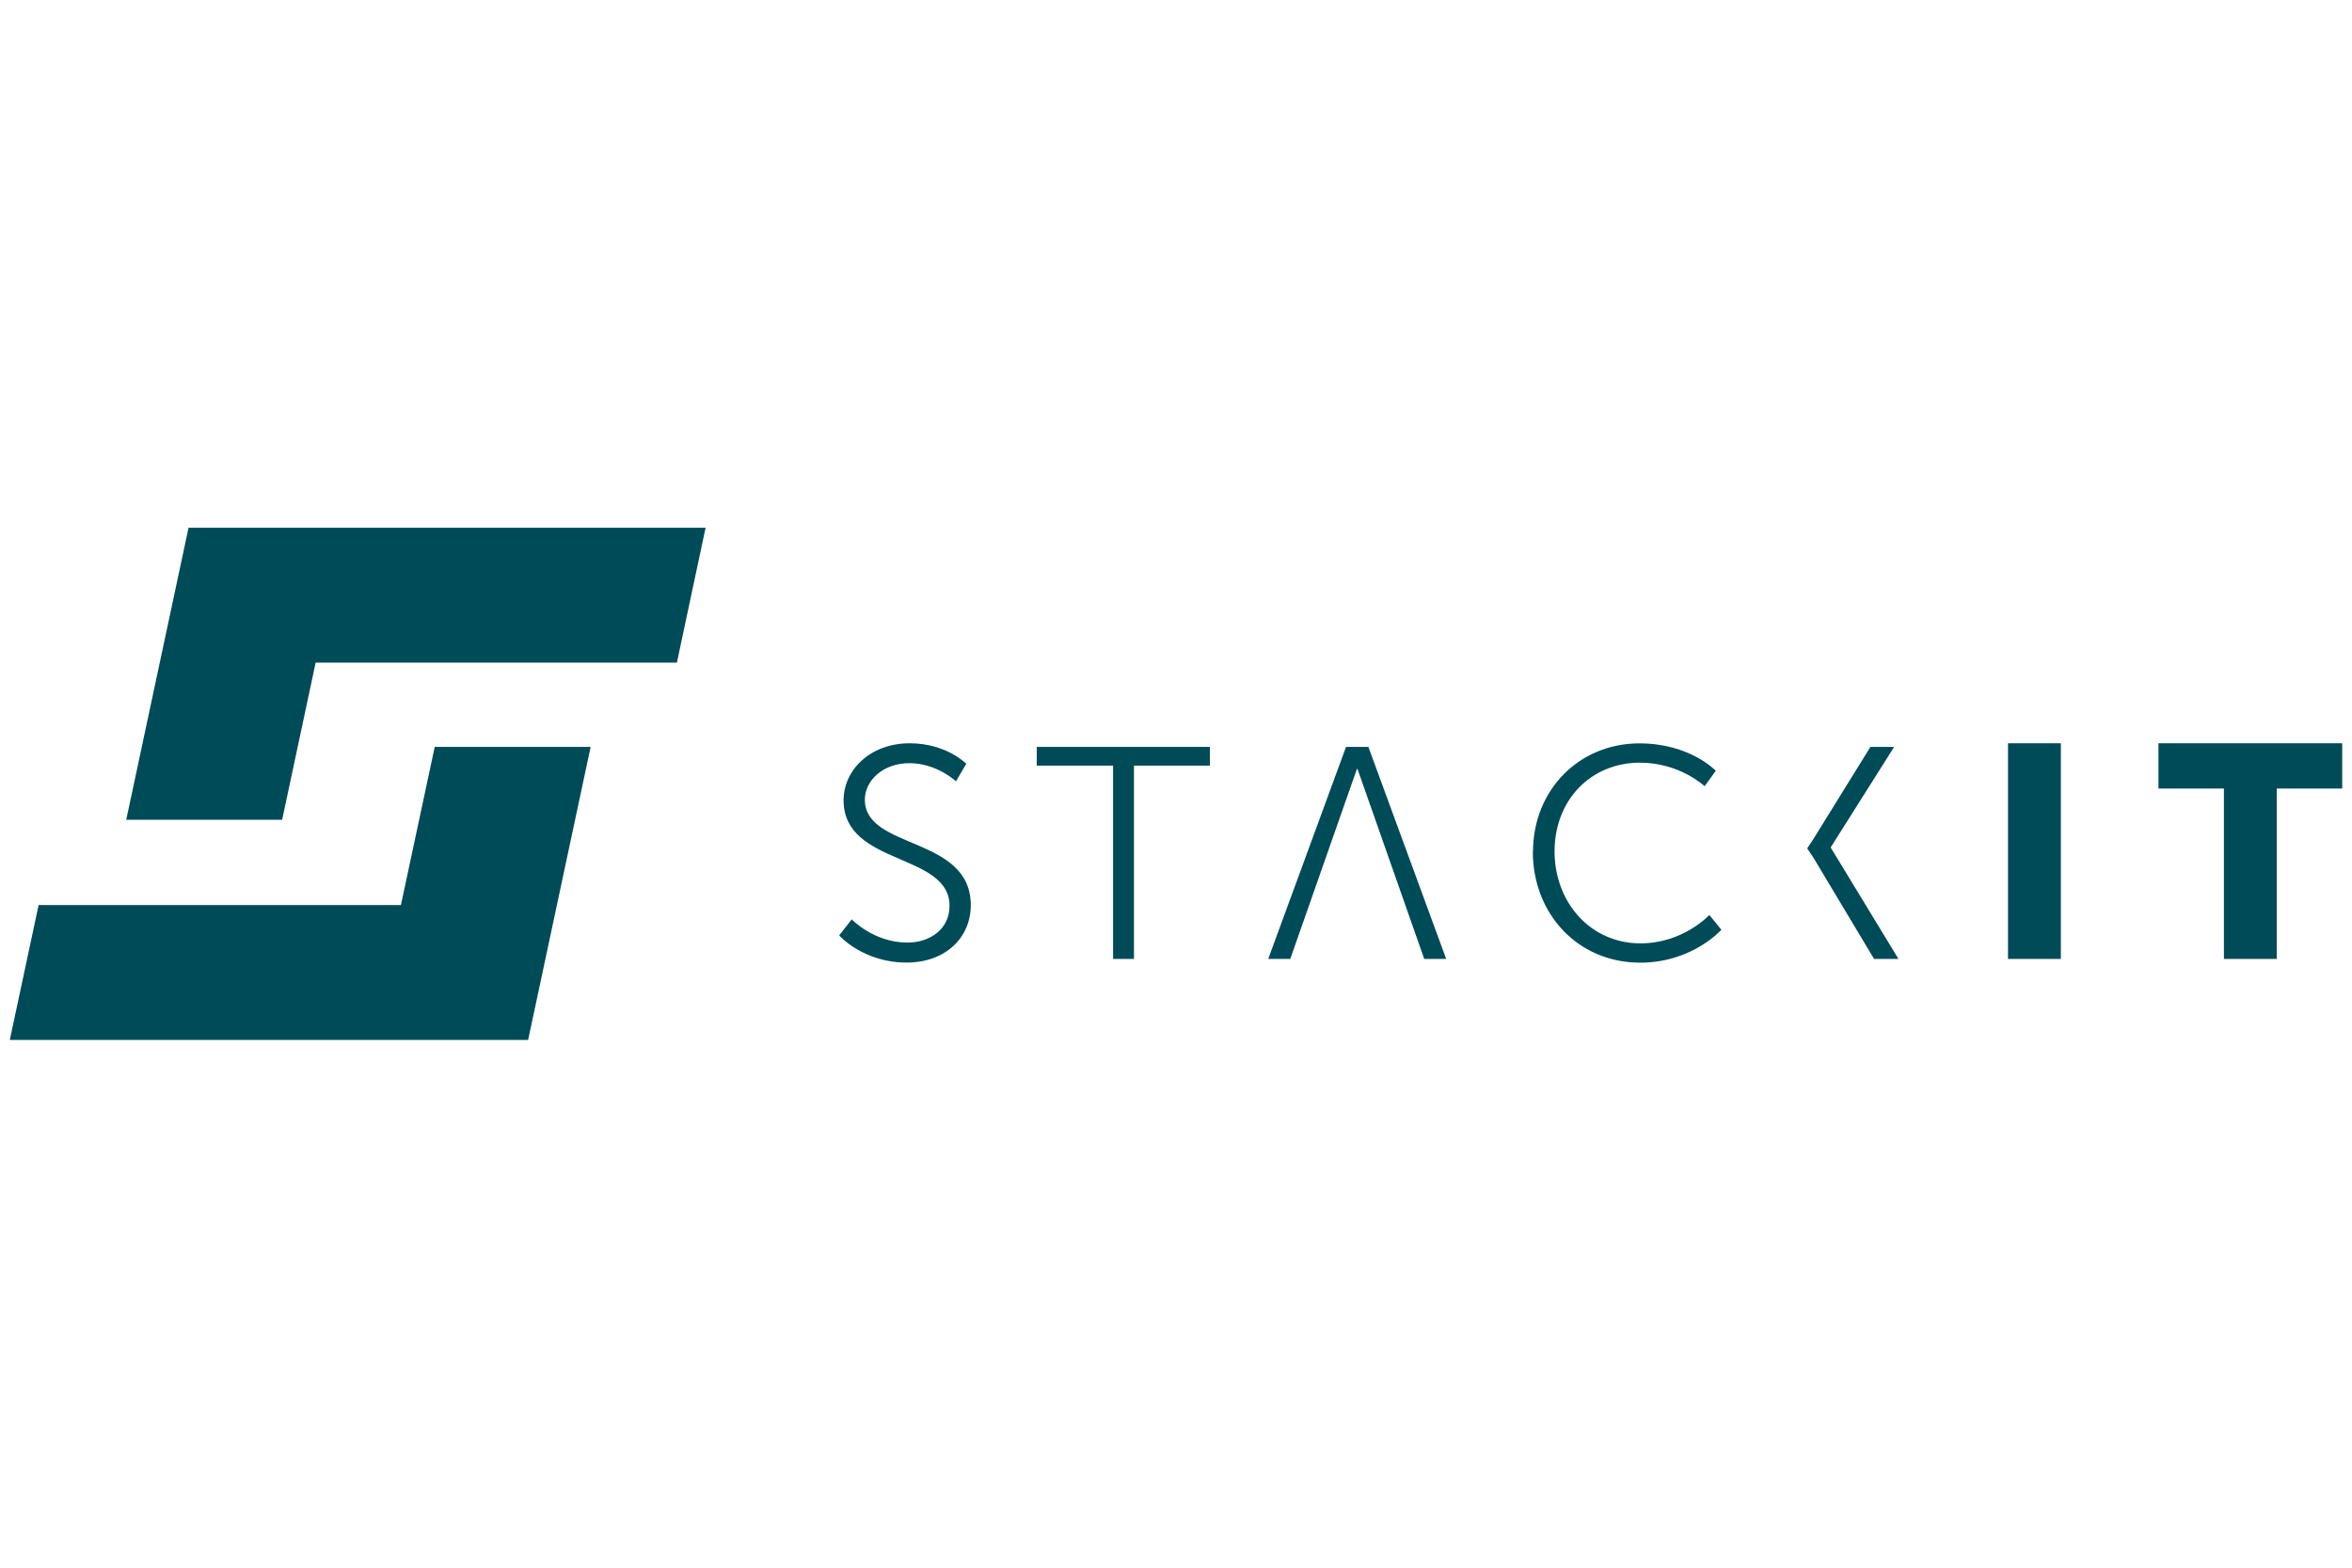 <?xml version="1.0" encoding="UTF-8"?>
<svg xmlns="http://www.w3.org/2000/svg" id="Ebene_1" data-name="Ebene 1" width="240" height="160" viewBox="0 0 240 160">
  <defs>
    <style>
      .cls-1 {
        fill: #004b58;
      }
    </style>
  </defs>
  <polygon class="cls-1" points="19.24 53.86 12.88 83.67 28.79 83.67 32.21 67.63 69.07 67.63 72 53.86 19.24 53.86"></polygon>
  <polygon class="cls-1" points="44.36 76.23 40.91 92.37 3.94 92.37 1 106.14 53.89 106.14 60.27 76.23 44.36 76.23"></polygon>
  <path class="cls-1" d="m85.63,95.47s2.43,2.77,6.87,2.77c4.06,0,6.56-2.62,6.56-5.85,0-7.11-10.81-5.63-10.81-10.77,0-1.91,1.79-3.73,4.56-3.73s4.74,1.85,4.74,1.85l1.05-1.79s-2.03-2.09-5.78-2.09c-4,0-6.74,2.71-6.74,5.82,0,6.71,10.81,5.32,10.81,10.77,0,2.34-1.94,3.75-4.31,3.75-3.42,0-5.67-2.37-5.67-2.37l-1.28,1.64Z"></path>
  <polygon class="cls-1" points="113.58 97.87 115.71 97.87 115.71 78.14 123.46 78.14 123.46 76.23 105.79 76.23 105.79 78.14 113.58 78.14 113.58 97.87"></polygon>
  <polygon class="cls-1" points="145.33 97.87 147.57 97.87 139.63 76.23 137.35 76.23 129.41 97.87 131.66 97.87 138.46 78.48 138.52 78.48 145.33 97.87"></polygon>
  <path class="cls-1" d="m156.41,86.92c0,6.31,4.56,11.33,10.96,11.33,5.32,0,8.28-3.36,8.28-3.36l-1.23-1.51s-2.64,2.9-7.02,2.9c-5.14,0-8.77-4.21-8.77-9.39s3.64-9.05,8.72-9.05c4.06,0,6.59,2.4,6.59,2.4l1.14-1.57s-2.62-2.8-7.79-2.8c-6.18,0-10.86,4.78-10.86,11.06"></path>
  <polygon class="cls-1" points="185.04 87.53 191.23 97.87 193.72 97.87 186.82 86.52 186.82 86.46 193.28 76.23 190.86 76.23 185.04 85.63 184.41 86.59 185.04 87.53"></polygon>
  <rect class="cls-1" x="204.9" y="75.86" width="5.39" height="22.01"></rect>
  <polygon class="cls-1" points="220.25 75.86 220.25 80.48 226.93 80.48 226.93 97.87 232.32 97.87 232.32 80.48 239 80.48 239 75.86 220.25 75.86"></polygon>
</svg>

